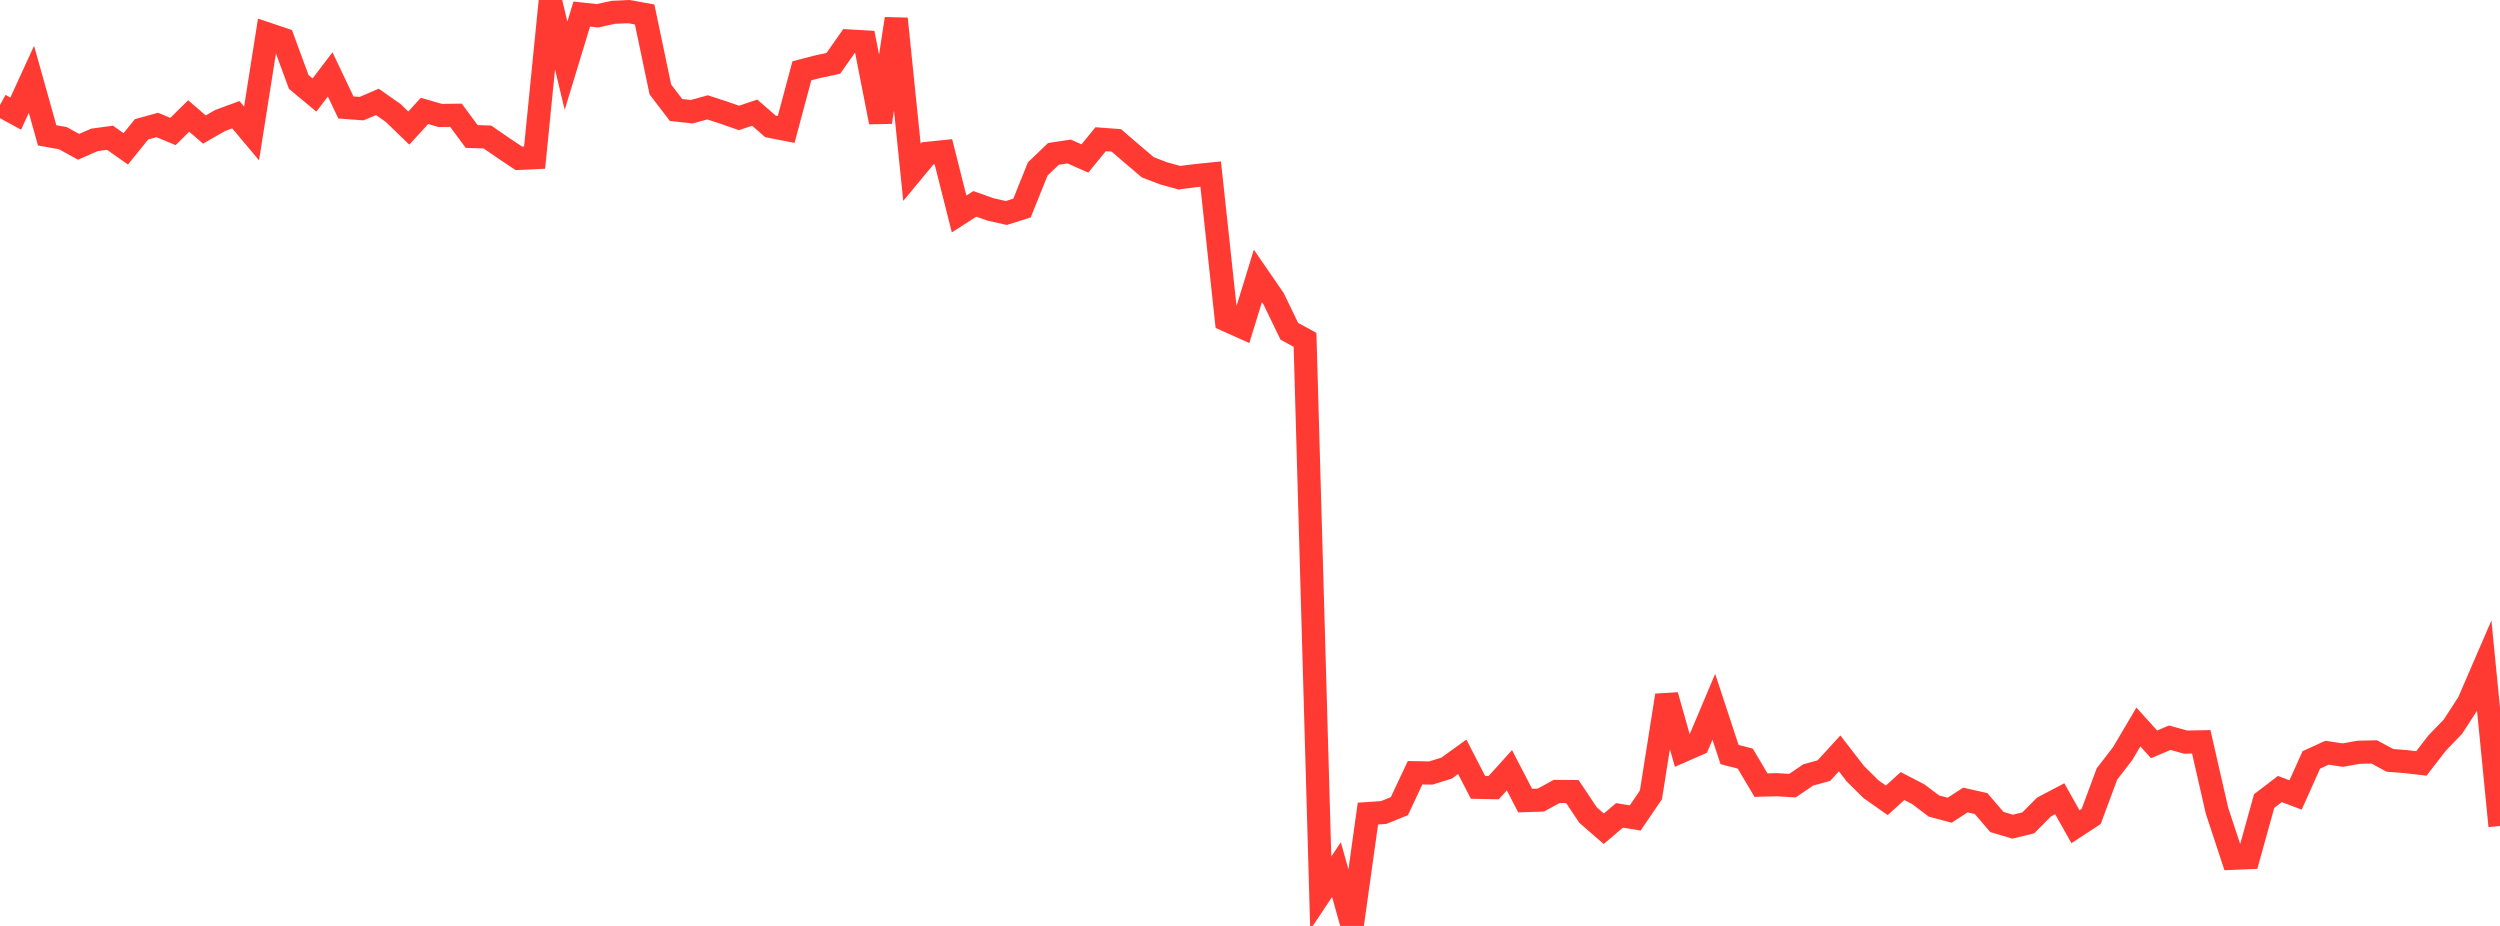 <?xml version="1.0" standalone="no"?>
<!DOCTYPE svg PUBLIC "-//W3C//DTD SVG 1.1//EN" "http://www.w3.org/Graphics/SVG/1.1/DTD/svg11.dtd">

<svg width="135" height="50" viewBox="0 0 135 50" preserveAspectRatio="none" 
  xmlns="http://www.w3.org/2000/svg"
  xmlns:xlink="http://www.w3.org/1999/xlink">


<polyline points="0.0, 5.673 0.849, 6.135 1.698, 4.282 2.547, 7.31 3.396, 7.461 4.245, 7.929 5.094, 7.554 5.943, 7.439 6.792, 8.038 7.642, 6.984 8.491, 6.748 9.34, 7.101 10.189, 6.264 11.038, 6.996 11.887, 6.507 12.736, 6.194 13.585, 7.206 14.434, 1.833 15.283, 2.119 16.132, 4.425 16.981, 5.132 17.83, 4.018 18.679, 5.803 19.528, 5.866 20.377, 5.501 21.226, 6.095 22.075, 6.916 22.925, 5.988 23.774, 6.236 24.623, 6.225 25.472, 7.371 26.321, 7.398 27.17, 7.983 28.019, 8.551 28.868, 8.512 29.717, 0.0 30.566, 3.549 31.415, 0.761 32.264, 0.852 33.113, 0.666 33.962, 0.627 34.811, 0.782 35.66, 4.831 36.509, 5.94 37.358, 6.032 38.208, 5.797 39.057, 6.073 39.906, 6.369 40.755, 6.083 41.604, 6.825 42.453, 6.99 43.302, 3.822 44.151, 3.603 45.0, 3.422 45.849, 2.213 46.698, 2.262 47.547, 6.595 48.396, 1.013 49.245, 9.304 50.094, 8.28 50.943, 8.192 51.792, 11.555 52.642, 11.009 53.491, 11.31 54.34, 11.502 55.189, 11.234 56.038, 9.123 56.887, 8.31 57.736, 8.182 58.585, 8.558 59.434, 7.518 60.283, 7.581 61.132, 8.313 61.981, 9.033 62.83, 9.359 63.679, 9.596 64.528, 9.487 65.377, 9.401 66.226, 17.285 67.075, 17.665 67.925, 14.901 68.774, 16.134 69.623, 17.888 70.472, 18.351 71.321, 48.229 72.17, 46.958 73.019, 50.0 73.868, 43.934 74.717, 43.876 75.566, 43.533 76.415, 41.728 77.264, 41.743 78.113, 41.48 78.962, 40.868 79.811, 42.516 80.66, 42.533 81.509, 41.592 82.358, 43.233 83.208, 43.204 84.057, 42.739 84.906, 42.743 85.755, 44.013 86.604, 44.752 87.453, 44.031 88.302, 44.169 89.151, 42.922 90.0, 37.55 90.849, 40.548 91.698, 40.176 92.547, 38.167 93.396, 40.745 94.245, 40.965 95.094, 42.397 95.943, 42.374 96.792, 42.425 97.642, 41.848 98.491, 41.612 99.34, 40.684 100.189, 41.781 101.038, 42.62 101.887, 43.218 102.736, 42.448 103.585, 42.887 104.434, 43.527 105.283, 43.751 106.132, 43.2 106.981, 43.394 107.83, 44.387 108.679, 44.64 109.528, 44.435 110.377, 43.579 111.226, 43.132 112.075, 44.643 112.925, 44.085 113.774, 41.798 114.623, 40.696 115.472, 39.258 116.321, 40.195 117.17, 39.836 118.019, 40.074 118.868, 40.059 119.717, 43.774 120.566, 46.348 121.415, 46.313 122.264, 43.257 123.113, 42.607 123.962, 42.927 124.811, 41.035 125.66, 40.647 126.509, 40.777 127.358, 40.623 128.208, 40.602 129.057, 41.06 129.906, 41.126 130.755, 41.225 131.604, 40.126 132.453, 39.247 133.302, 37.939 134.151, 35.974 135.0, 44.603" fill="none" stroke="#ff3a33" stroke-width="1.25"/>

</svg>